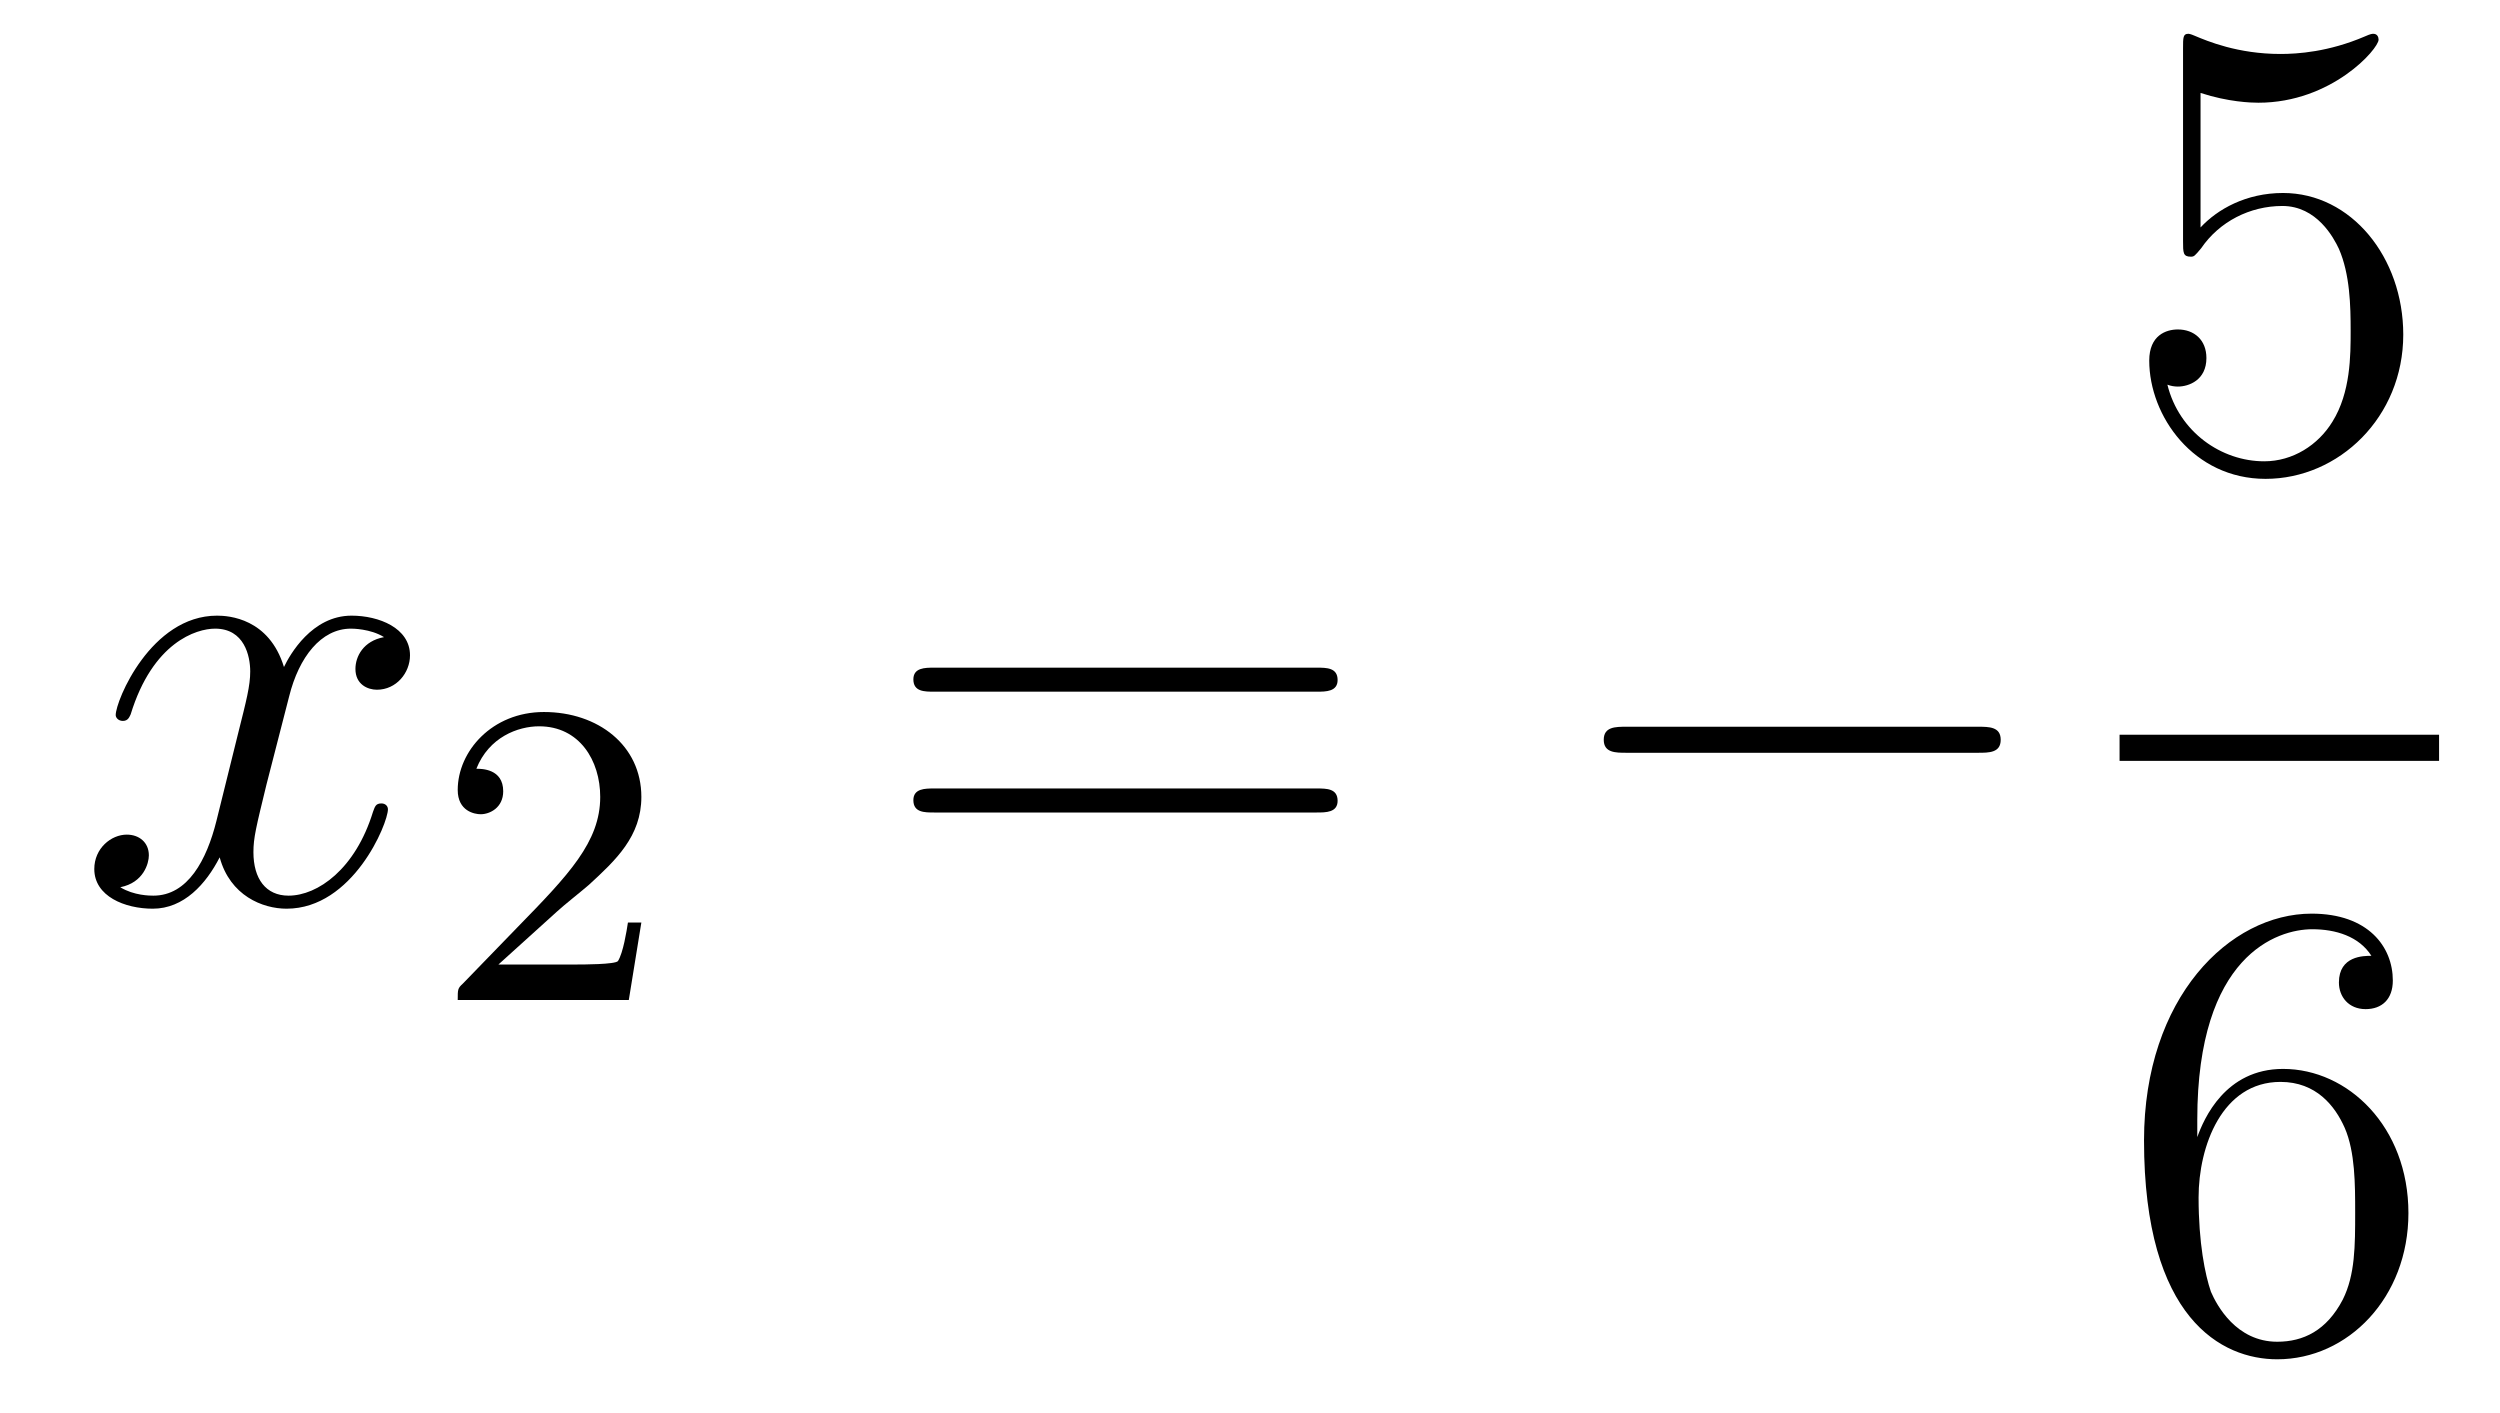 <?xml version='1.0'?>
<!-- This file was generated by dvisvgm 1.14.1 -->
<svg height='26pt' version='1.1' viewBox='0 -26 46 26' width='46pt' xmlns='http://www.w3.org/2000/svg' xmlns:xlink='http://www.w3.org/1999/xlink'>
<g id='page1'>
<g transform='matrix(1 0 0 1 -127 641)'>
<path d='M134.066 -655.277C133.684 -655.206 133.54 -654.919 133.54 -654.692C133.54 -654.405 133.767 -654.309 133.935 -654.309C134.293 -654.309 134.544 -654.62 134.544 -654.942C134.544 -655.445 133.971 -655.672 133.468 -655.672C132.739 -655.672 132.333 -654.954 132.225 -654.727C131.95 -655.624 131.209 -655.672 130.994 -655.672C129.775 -655.672 129.129 -654.106 129.129 -653.843C129.129 -653.795 129.177 -653.735 129.261 -653.735C129.356 -653.735 129.38 -653.807 129.404 -653.855C129.811 -655.182 130.612 -655.433 130.958 -655.433C131.496 -655.433 131.604 -654.931 131.604 -654.644C131.604 -654.381 131.532 -654.106 131.388 -653.532L130.982 -651.894C130.803 -651.177 130.456 -650.52 129.822 -650.52C129.763 -650.52 129.464 -650.52 129.213 -650.675C129.643 -650.759 129.739 -651.117 129.739 -651.261C129.739 -651.5 129.56 -651.643 129.333 -651.643C129.046 -651.643 128.735 -651.392 128.735 -651.01C128.735 -650.508 129.297 -650.28 129.811 -650.28C130.384 -650.28 130.791 -650.735 131.042 -651.225C131.233 -650.52 131.831 -650.28 132.273 -650.28C133.493 -650.28 134.138 -651.847 134.138 -652.109C134.138 -652.169 134.09 -652.217 134.018 -652.217C133.911 -652.217 133.899 -652.157 133.863 -652.062C133.54 -651.01 132.847 -650.52 132.309 -650.52C131.891 -650.52 131.663 -650.83 131.663 -651.32C131.663 -651.583 131.711 -651.775 131.903 -652.564L132.321 -654.189C132.5 -654.907 132.907 -655.433 133.457 -655.433C133.481 -655.433 133.815 -655.433 134.066 -655.277Z' fill-rule='evenodd'/>
<path d='M137.247 -650.226C137.375 -650.345 137.709 -650.608 137.837 -650.72C138.331 -651.174 138.801 -651.612 138.801 -652.337C138.801 -653.285 138.004 -653.899 137.008 -653.899C136.052 -653.899 135.422 -653.174 135.422 -652.465C135.422 -652.074 135.733 -652.018 135.845 -652.018C136.012 -652.018 136.259 -652.138 136.259 -652.441C136.259 -652.855 135.861 -652.855 135.765 -652.855C135.996 -653.437 136.53 -653.636 136.92 -653.636C137.662 -653.636 138.044 -653.007 138.044 -652.337C138.044 -651.508 137.462 -650.903 136.522 -649.939L135.518 -648.903C135.422 -648.815 135.422 -648.799 135.422 -648.6H138.57L138.801 -650.026H138.554C138.53 -649.867 138.466 -649.468 138.371 -649.317C138.323 -649.253 137.717 -649.253 137.59 -649.253H136.171L137.247 -650.226Z' fill-rule='evenodd'/>
<path d='M151.229 -654.273C151.396 -654.273 151.612 -654.273 151.612 -654.488C151.612 -654.715 151.408 -654.715 151.229 -654.715H144.188C144.021 -654.715 143.806 -654.715 143.806 -654.5C143.806 -654.273 144.009 -654.273 144.188 -654.273H151.229ZM151.229 -652.05C151.396 -652.05 151.612 -652.05 151.612 -652.265C151.612 -652.492 151.408 -652.492 151.229 -652.492H144.188C144.021 -652.492 143.806 -652.492 143.806 -652.277C143.806 -652.05 144.009 -652.05 144.188 -652.05H151.229Z' fill-rule='evenodd'/>
<path d='M163.395 -653.149C163.598 -653.149 163.813 -653.149 163.813 -653.388C163.813 -653.628 163.598 -653.628 163.395 -653.628H156.928C156.725 -653.628 156.509 -653.628 156.509 -653.388C156.509 -653.149 156.725 -653.149 156.928 -653.149H163.395Z' fill-rule='evenodd'/>
<path d='M167.49 -665.29C168.004 -665.122 168.423 -665.11 168.554 -665.11C169.905 -665.11 170.766 -666.102 170.766 -666.27C170.766 -666.318 170.742 -666.378 170.67 -666.378C170.646 -666.378 170.622 -666.378 170.514 -666.33C169.845 -666.043 169.271 -666.007 168.961 -666.007C168.172 -666.007 167.61 -666.246 167.382 -666.342C167.299 -666.378 167.275 -666.378 167.263 -666.378C167.168 -666.378 167.168 -666.306 167.168 -666.114V-662.564C167.168 -662.349 167.168 -662.277 167.311 -662.277C167.371 -662.277 167.382 -662.289 167.502 -662.433C167.837 -662.923 168.399 -663.21 168.996 -663.21C169.63 -663.21 169.941 -662.624 170.036 -662.421C170.24 -661.954 170.252 -661.369 170.252 -660.914C170.252 -660.46 170.252 -659.779 169.917 -659.241C169.654 -658.811 169.188 -658.512 168.662 -658.512C167.873 -658.512 167.096 -659.05 166.88 -659.922C166.94 -659.898 167.012 -659.887 167.072 -659.887C167.275 -659.887 167.598 -660.006 167.598 -660.412C167.598 -660.747 167.371 -660.938 167.072 -660.938C166.857 -660.938 166.546 -660.831 166.546 -660.365C166.546 -659.348 167.359 -658.189 168.686 -658.189C170.036 -658.189 171.22 -659.325 171.22 -660.843C171.22 -662.265 170.263 -663.449 169.008 -663.449C168.327 -663.449 167.801 -663.15 167.49 -662.815V-665.29Z' fill-rule='evenodd'/>
<path d='M166 -653H171.879V-653.481H166'/>
<path d='M167.43 -646.4C167.43 -649.424 168.901 -649.902 169.546 -649.902C169.977 -649.902 170.407 -649.771 170.634 -649.413C170.491 -649.413 170.036 -649.413 170.036 -648.922C170.036 -648.659 170.216 -648.432 170.527 -648.432C170.825 -648.432 171.028 -648.612 171.028 -648.958C171.028 -649.58 170.574 -650.189 169.534 -650.189C168.028 -650.189 166.45 -648.648 166.45 -646.017C166.45 -642.73 167.885 -641.989 168.901 -641.989C170.204 -641.989 171.315 -643.125 171.315 -644.679C171.315 -646.268 170.204 -647.332 169.008 -647.332C167.944 -647.332 167.55 -646.412 167.43 -646.077V-646.4ZM168.901 -642.312C168.147 -642.312 167.789 -642.981 167.681 -643.232C167.574 -643.543 167.454 -644.129 167.454 -644.966C167.454 -645.91 167.885 -647.093 168.961 -647.093C169.618 -647.093 169.965 -646.651 170.144 -646.245C170.335 -645.802 170.335 -645.205 170.335 -644.691C170.335 -644.081 170.335 -643.543 170.108 -643.089C169.809 -642.515 169.379 -642.312 168.901 -642.312Z' fill-rule='evenodd'/>
</g>
</g>
</svg>
